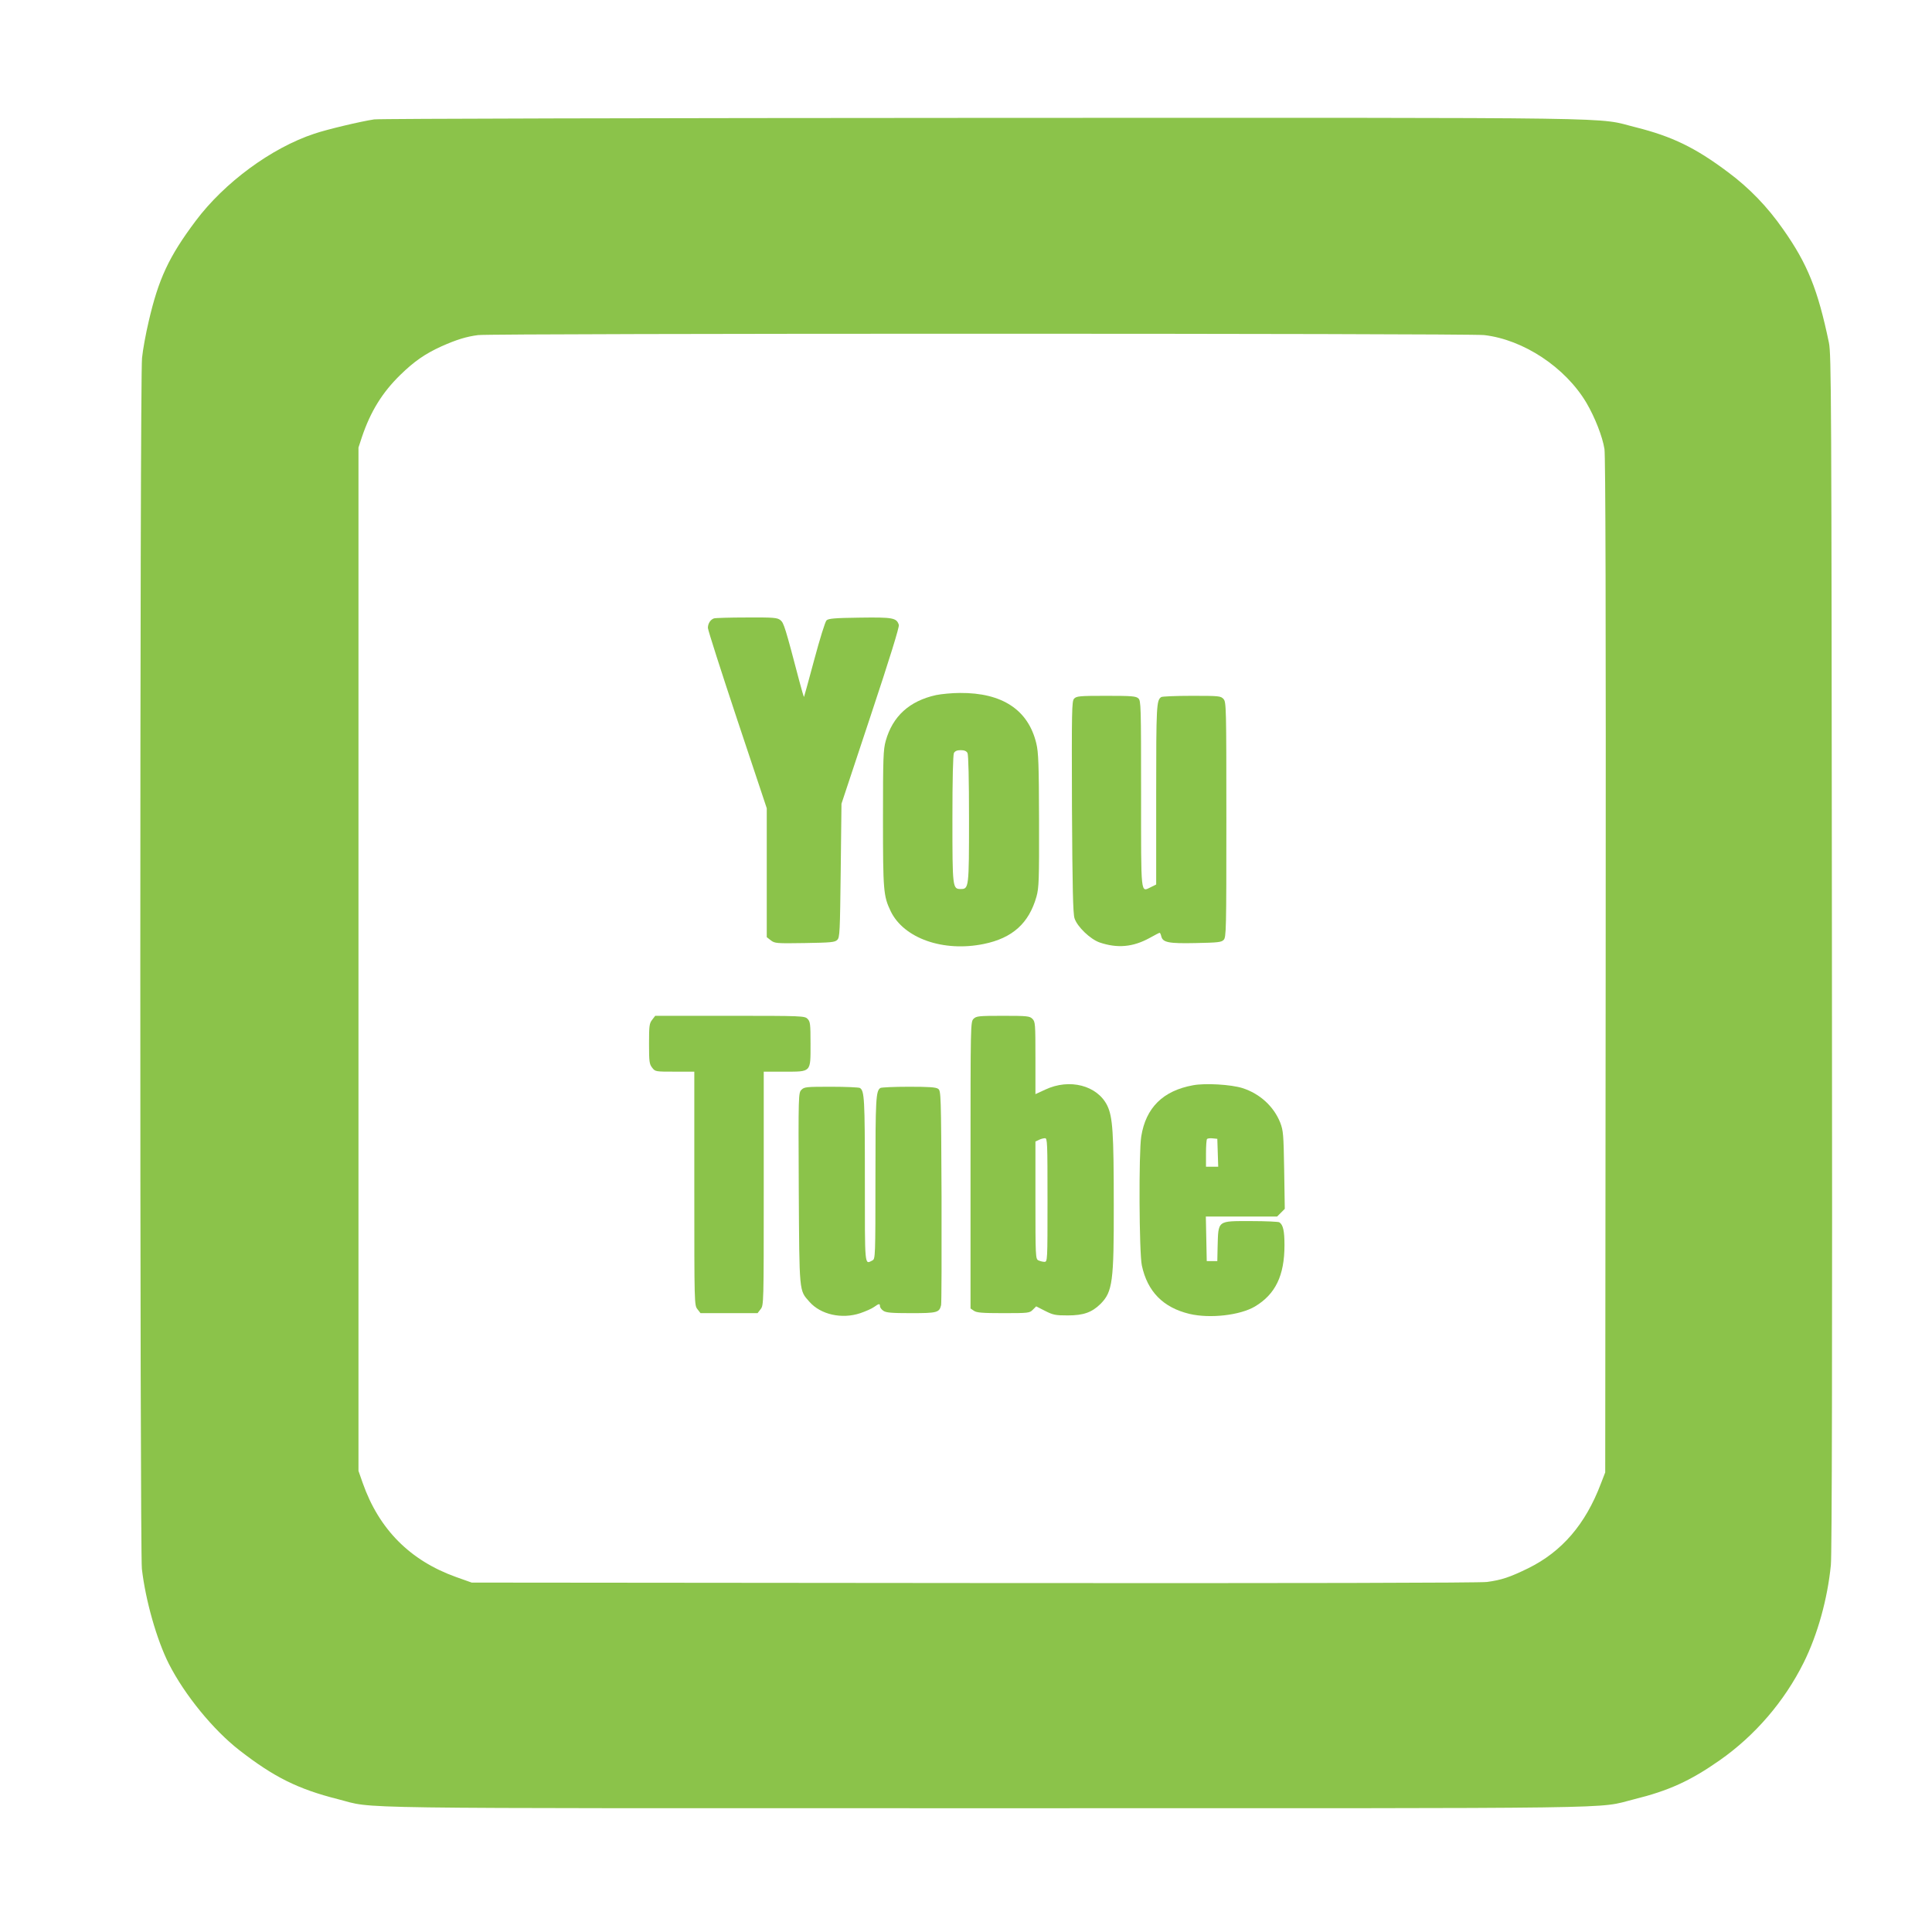 <?xml version="1.0" standalone="no"?>
<!DOCTYPE svg PUBLIC "-//W3C//DTD SVG 20010904//EN"
 "http://www.w3.org/TR/2001/REC-SVG-20010904/DTD/svg10.dtd">
<svg version="1.0" xmlns="http://www.w3.org/2000/svg"
 width="1280pt" height="1280pt" viewBox="0 0 1280 1280"
 preserveAspectRatio="xMidYMid meet">
<g transform="translate(0,1280) scale(0.1,-0.1)"
fill="#8bc34a" stroke="none">
<path d="M2479 12009 c-87 -13 -312 -66 -397 -95 -284 -94 -596 -324 -786
-578 -177 -236 -246 -384 -311 -666 -19 -80 -39 -189 -44 -242 -15 -133 -15
-7896 -1 -8022 24 -209 99 -472 179 -630 105 -206 294 -437 466 -571 230 -179
389 -258 654 -325 258 -65 -91 -60 4296 -60 4372 0 4031 -5 4290 59 230 57
372 121 569 259 234 164 428 390 556 647 92 185 158 422 180 647 7 69 10 1412
7 4058 -3 3717 -4 3960 -20 4040 -73 350 -141 521 -304 752 -104 149 -224 273
-364 377 -217 163 -371 237 -609 297 -279 69 80 64 -4320 63 -2192 -1 -4010
-5 -4041 -10z m7354 -1429 c260 -30 537 -213 677 -448 57 -97 107 -225 120
-307 7 -49 10 -1075 8 -3425 l-3 -3355 -29 -75 c-102 -269 -258 -450 -481
-560 -123 -60 -177 -78 -274 -91 -50 -6 -1237 -9 -3401 -7 l-3325 3 -104 37
c-304 109 -510 316 -618 623 l-28 80 0 3390 0 3390 23 70 c57 169 135 295 254
411 91 89 164 140 272 189 101 45 166 65 244 75 103 12 6560 12 6665 0z"/>
<path d="M4730 8703 c-23 -8 -40 -34 -40 -63 0 -14 88 -288 195 -610 l195
-585 0 -427 0 -427 27 -21 c26 -20 36 -21 225 -18 174 3 199 5 215 21 17 16
18 53 23 460 l5 442 193 582 c128 385 191 589 187 603 -15 47 -39 51 -259 48
-166 -2 -208 -6 -220 -18 -9 -8 -45 -125 -81 -259 -36 -135 -67 -246 -68 -248
-2 -1 -15 43 -30 100 -95 362 -104 390 -126 408 -21 17 -43 19 -225 18 -110 0
-208 -3 -216 -6z"/>
<path d="M6202 8195 c-177 -39 -288 -140 -334 -304 -16 -59 -18 -110 -18 -516
0 -479 3 -511 51 -612 87 -180 349 -272 617 -217 190 39 299 137 349 314 16
59 18 106 17 505 -1 371 -4 451 -18 509 -53 223 -226 337 -506 335 -52 0 -123
-7 -158 -14z m208 -384 c6 -13 10 -169 10 -438 0 -455 -1 -463 -55 -463 -54 0
-55 8 -55 463 0 269 4 425 10 438 7 13 21 19 45 19 24 0 38 -6 45 -19z"/>
<path d="M7116 8171 c-15 -17 -16 -73 -14 -717 3 -543 7 -708 17 -738 18 -56
104 -138 166 -160 118 -40 221 -31 332 30 34 19 63 34 66 34 3 0 8 -11 11 -24
10 -40 48 -48 229 -44 144 3 169 5 184 21 17 17 18 63 18 796 0 752 -1 780
-19 800 -18 20 -29 21 -210 21 -105 0 -196 -4 -202 -8 -32 -21 -34 -51 -34
-647 l0 -595 -34 -17 c-70 -33 -66 -72 -66 615 0 587 -1 620 -18 635 -16 15
-46 17 -214 17 -177 0 -196 -2 -212 -19z"/>
<path d="M4321 6044 c-19 -24 -21 -40 -21 -159 0 -119 2 -135 21 -159 20 -26
22 -26 150 -26 l129 0 0 -774 c0 -767 0 -774 21 -800 l20 -26 189 0 189 0 20
26 c21 26 21 33 21 800 l0 774 135 0 c182 0 175 -7 175 185 0 132 -2 147 -20
165 -19 19 -33 20 -514 20 l-495 0 -20 -26z"/>
<path d="M6450 6050 c-20 -20 -20 -33 -20 -969 l0 -950 22 -15 c18 -13 55 -16
196 -16 166 0 174 1 195 23 l22 22 59 -30 c53 -27 69 -30 150 -30 105 0 160
20 218 77 79 80 88 148 87 653 0 483 -7 585 -43 660 -66 134 -250 182 -411
106 l-65 -30 0 240 c0 226 -1 240 -20 259 -18 18 -33 20 -195 20 -162 0 -177
-2 -195 -20z m490 -1200 c0 -408 0 -410 -21 -410 -11 0 -29 5 -40 10 -18 10
-19 25 -19 399 l0 388 23 11 c12 6 30 11 40 11 16 1 17 -25 17 -409z"/>
<path d="M7905 5610 c-200 -36 -314 -149 -344 -340 -17 -105 -14 -770 4 -854
37 -173 141 -279 316 -321 136 -32 335 -9 433 49 136 81 196 205 196 406 0 96
-9 135 -34 152 -6 4 -91 8 -188 8 -225 0 -216 7 -221 -170 l-2 -95 -35 0 -35
0 -3 148 -3 147 236 0 236 0 25 25 26 26 -4 257 c-4 238 -6 261 -26 314 -43
108 -135 192 -250 229 -76 24 -246 34 -327 19z m163 -447 l3 -93 -41 0 -40 0
0 88 c0 49 3 92 7 96 4 4 21 6 38 4 l30 -3 3 -92z"/>
<path d="M5310 5580 c-20 -20 -21 -28 -18 -653 4 -699 2 -674 70 -751 75 -86
216 -117 338 -76 35 12 76 30 91 41 32 23 39 24 39 5 0 -8 10 -22 22 -30 18
-13 54 -16 185 -16 173 0 186 4 198 53 3 12 4 336 3 720 -3 678 -4 699 -22
713 -15 11 -59 14 -195 14 -97 0 -181 -4 -188 -8 -30 -19 -33 -70 -33 -597 0
-518 -1 -535 -19 -545 -54 -28 -51 -55 -51 534 0 538 -3 589 -33 608 -7 4 -92
8 -189 8 -166 0 -179 -1 -198 -20z"/>
</g>
</svg>
